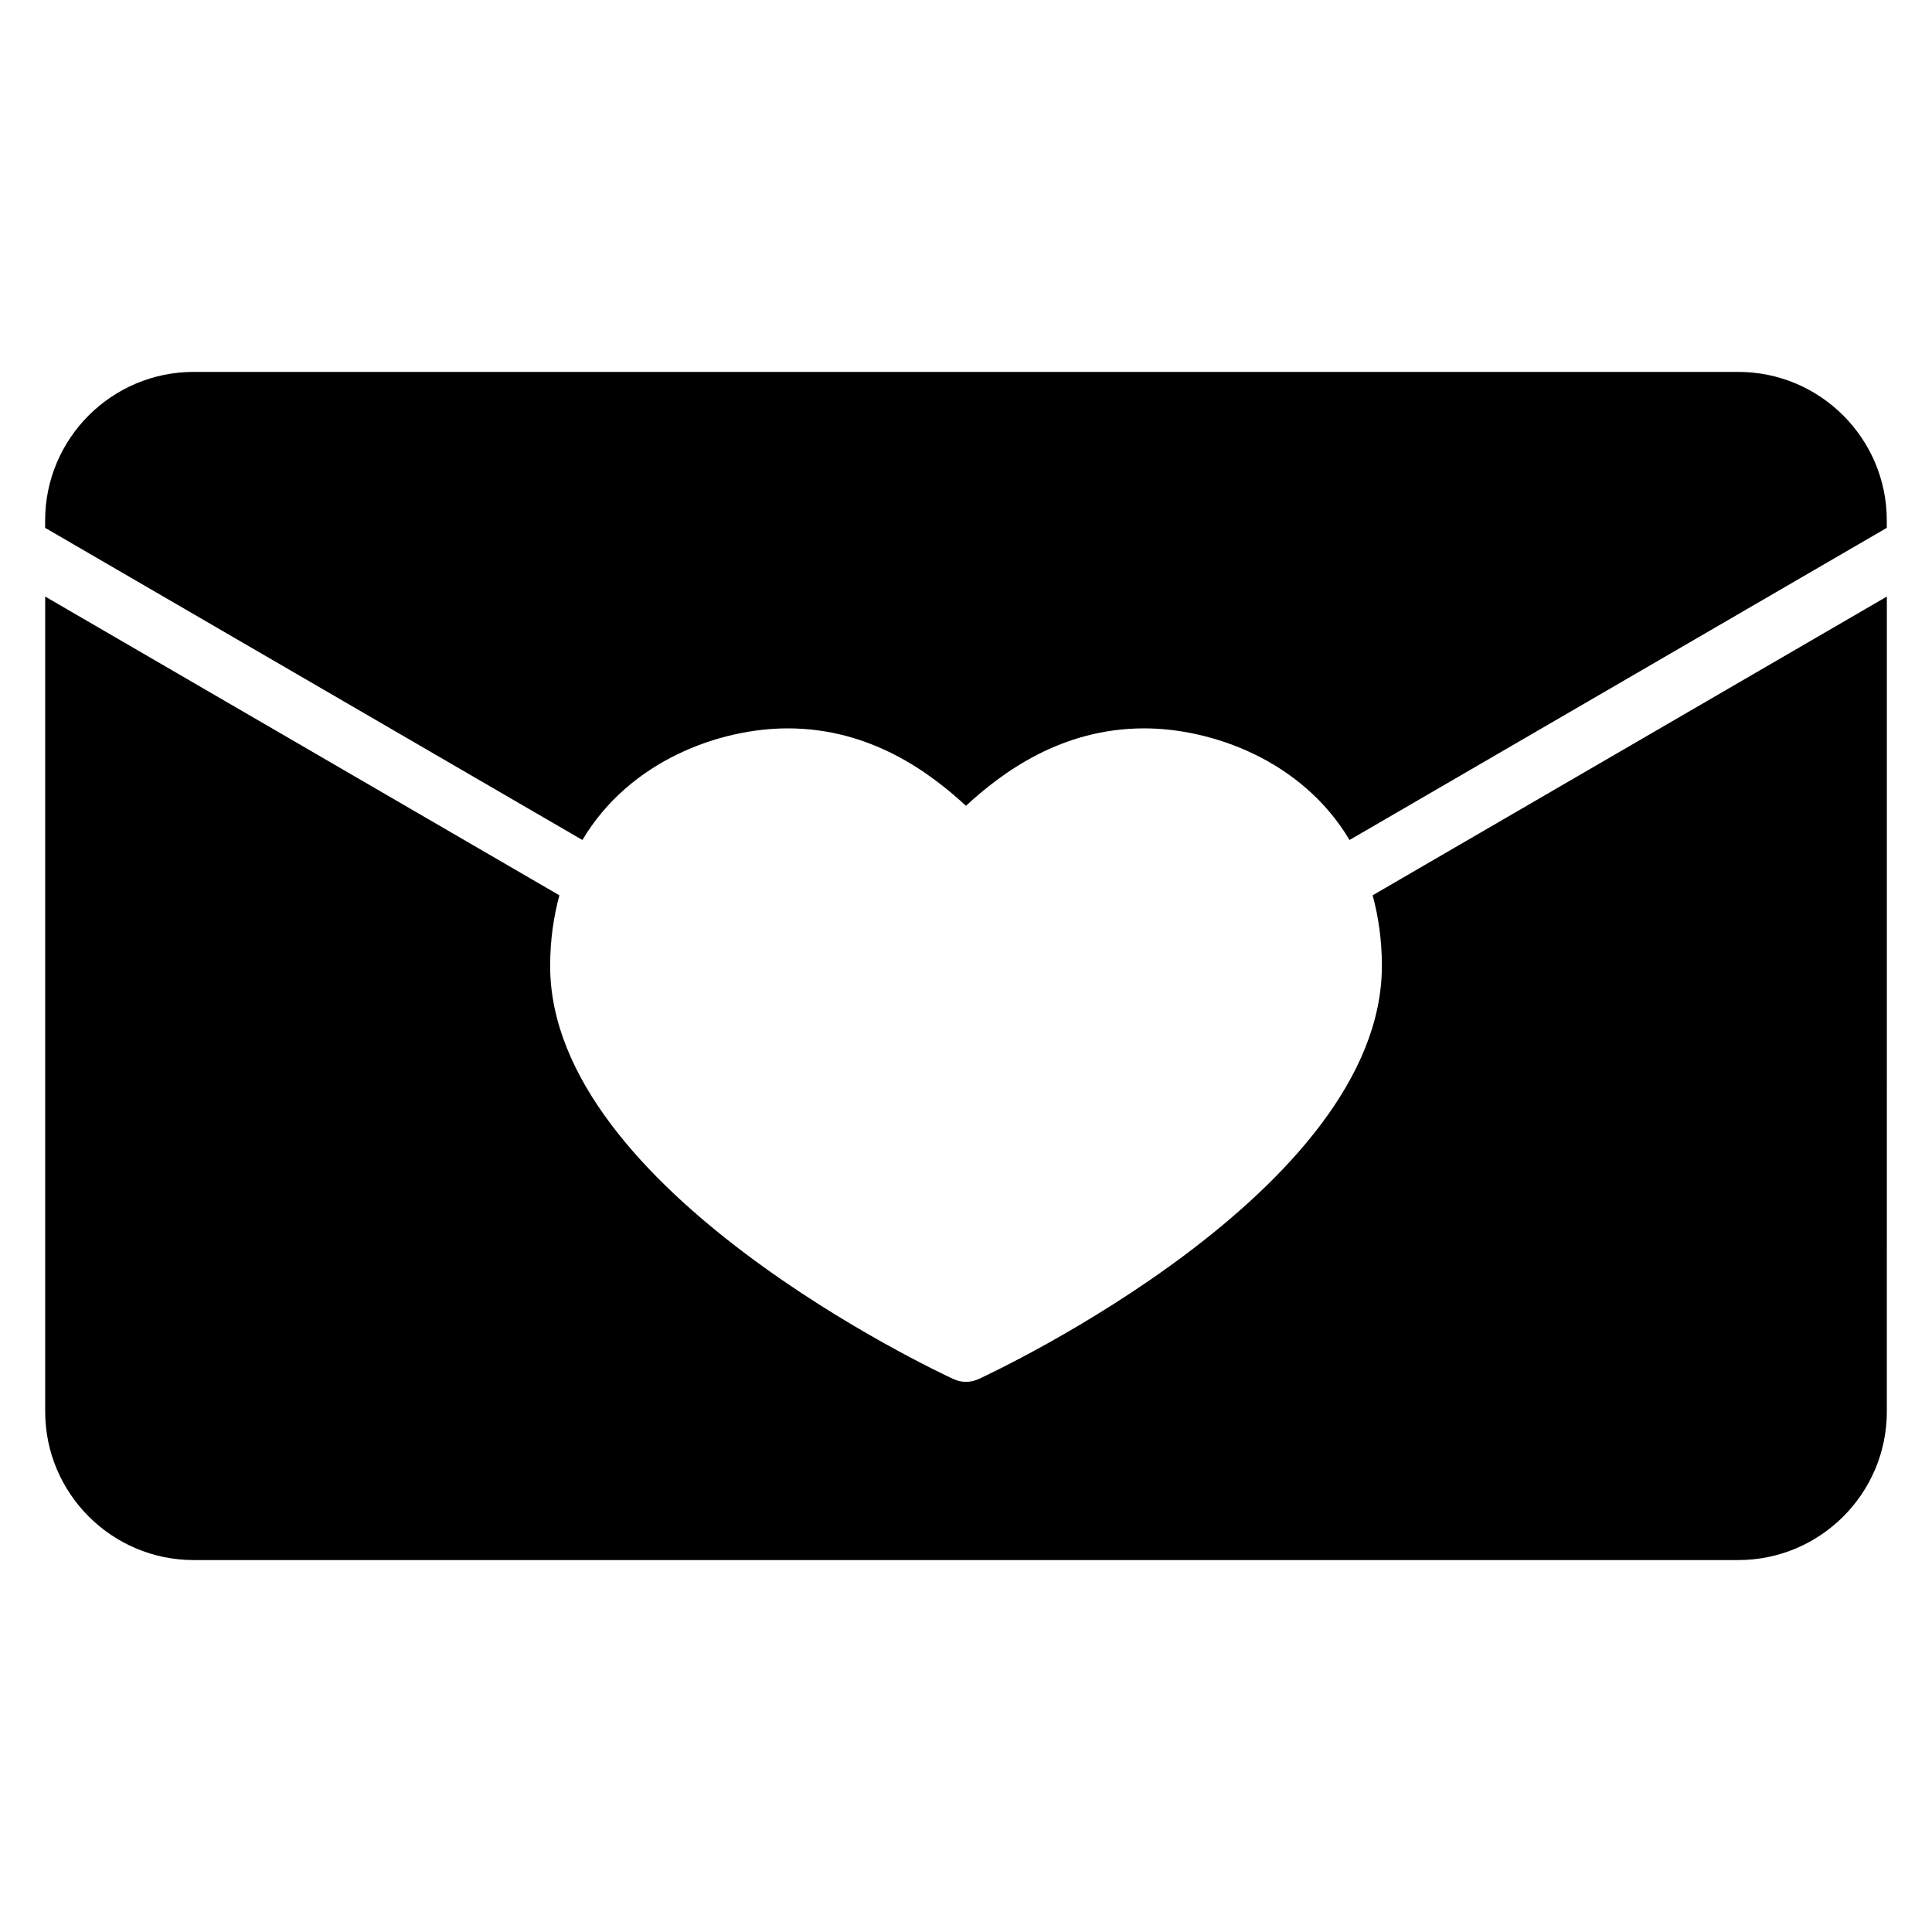 <?xml version="1.0" encoding="UTF-8"?>
<!-- Uploaded to: ICON Repo, www.iconrepo.com, Generator: ICON Repo Mixer Tools -->
<svg fill="#000000" width="800px" height="800px" version="1.1" viewBox="144 144 512 512" xmlns="http://www.w3.org/2000/svg">
 <g>
  <path d="m510.21 400c0 59.457-102.54 107.47-106.91 109.48-1.047 0.477-2.172 0.723-3.297 0.723s-2.25-0.242-3.297-0.723c-4.371-2.016-106.91-50.027-106.91-109.48 0-6.918 0.93-13.098 2.449-18.734l-136.27-79.172v215.98c0 21.703 17.656 39.359 39.359 39.359h409.34c21.703 0 39.359-17.656 39.359-39.359l0.004-215.98-136.27 79.168c1.52 5.637 2.449 11.816 2.449 18.738z"/>
  <path d="m604.67 242.56h-409.35c-21.703 0-39.359 17.656-39.359 39.359v1.969l142.38 82.719c12.586-21.168 36.551-29.582 54.418-29.582 21.93 0 37.629 11.66 47.23 20.523 9.605-8.867 25.305-20.523 47.234-20.523 17.871 0 41.832 8.414 54.418 29.582l142.38-82.719v-1.969c0-21.703-17.656-39.359-39.359-39.359z"/>
 </g>
</svg>
